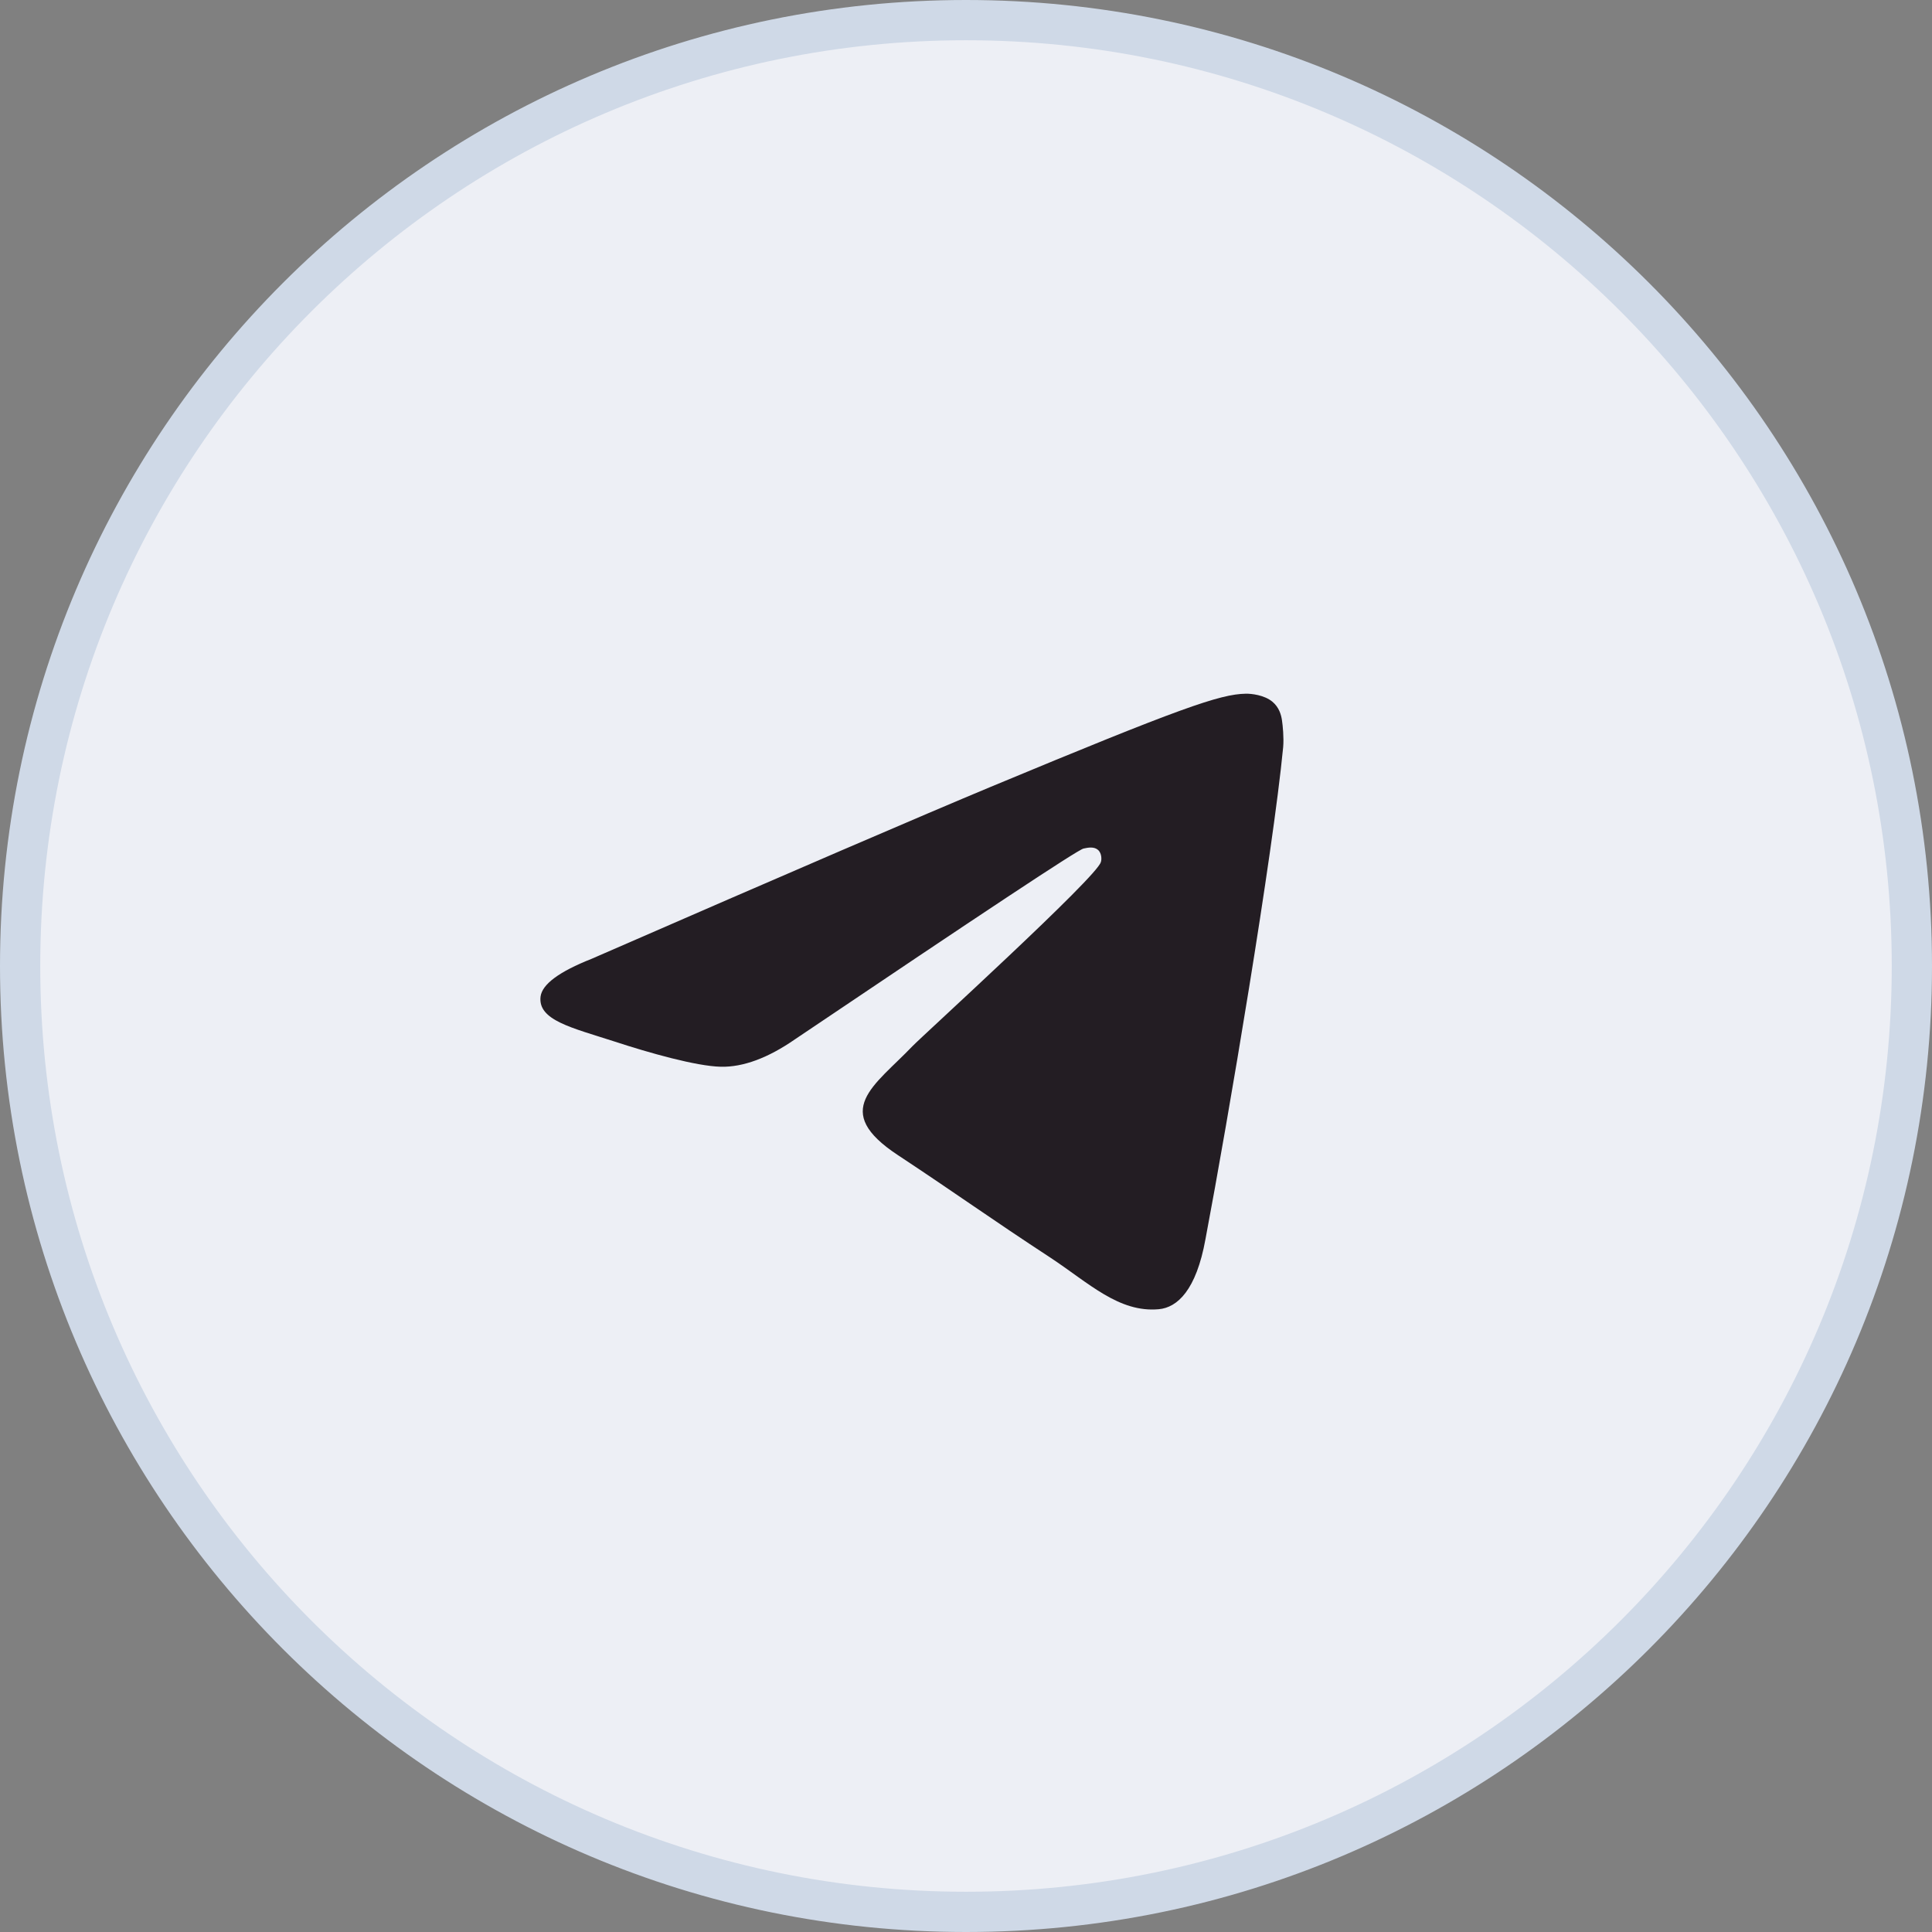 <?xml version="1.0" encoding="UTF-8"?> <svg xmlns="http://www.w3.org/2000/svg" xmlns:xlink="http://www.w3.org/1999/xlink" viewBox="0 0 48 48"><rect x="0" y="0" width="48" height="48" fill="#808080" stroke="none"/><g transform="translate(0.5 0.5)" id="ss9773520430_1"><path d="M 0 23.5 C 0 10.521 10.521 0 23.5 0 C 36.479 0 47 10.521 47 23.5 C 47 36.479 36.479 47 23.5 47 C 10.521 47 0 36.479 0 23.5 Z" fill="rgb(237,239,245)" stroke="rgb(207,217,231)" stroke-miterlimit="10" stroke-dasharray=""></path><path d="M 14.2 23.321 C 19.15 21.162 22.46 19.739 24.11 19.051 C 28.83 17.087 29.81 16.746 30.45 16.735 C 30.59 16.732 30.91 16.767 31.11 16.932 C 31.28 17.072 31.33 17.26 31.35 17.393 C 31.37 17.525 31.4 17.827 31.38 18.062 C 31.12 20.75 30.02 27.273 29.45 30.284 C 29.22 31.558 28.75 31.985 28.29 32.027 C 27.3 32.118 26.55 31.375 25.6 30.748 C 24.1 29.767 23.26 29.157 21.81 28.2 C 20.13 27.094 21.22 26.485 22.17 25.492 C 22.42 25.232 26.77 21.276 26.85 20.917 C 26.87 20.872 26.88 20.704 26.78 20.616 C 26.68 20.528 26.53 20.558 26.42 20.582 C 26.27 20.616 23.89 22.196 19.25 25.322 C 18.58 25.787 17.96 26.015 17.41 26.003 C 16.8 25.99 15.63 25.659 14.77 25.377 C 13.7 25.031 12.86 24.848 12.93 24.26 C 12.97 23.954 13.39 23.641 14.2 23.321 Z" fill="rgb(35,29,35)"></path></g></svg> 